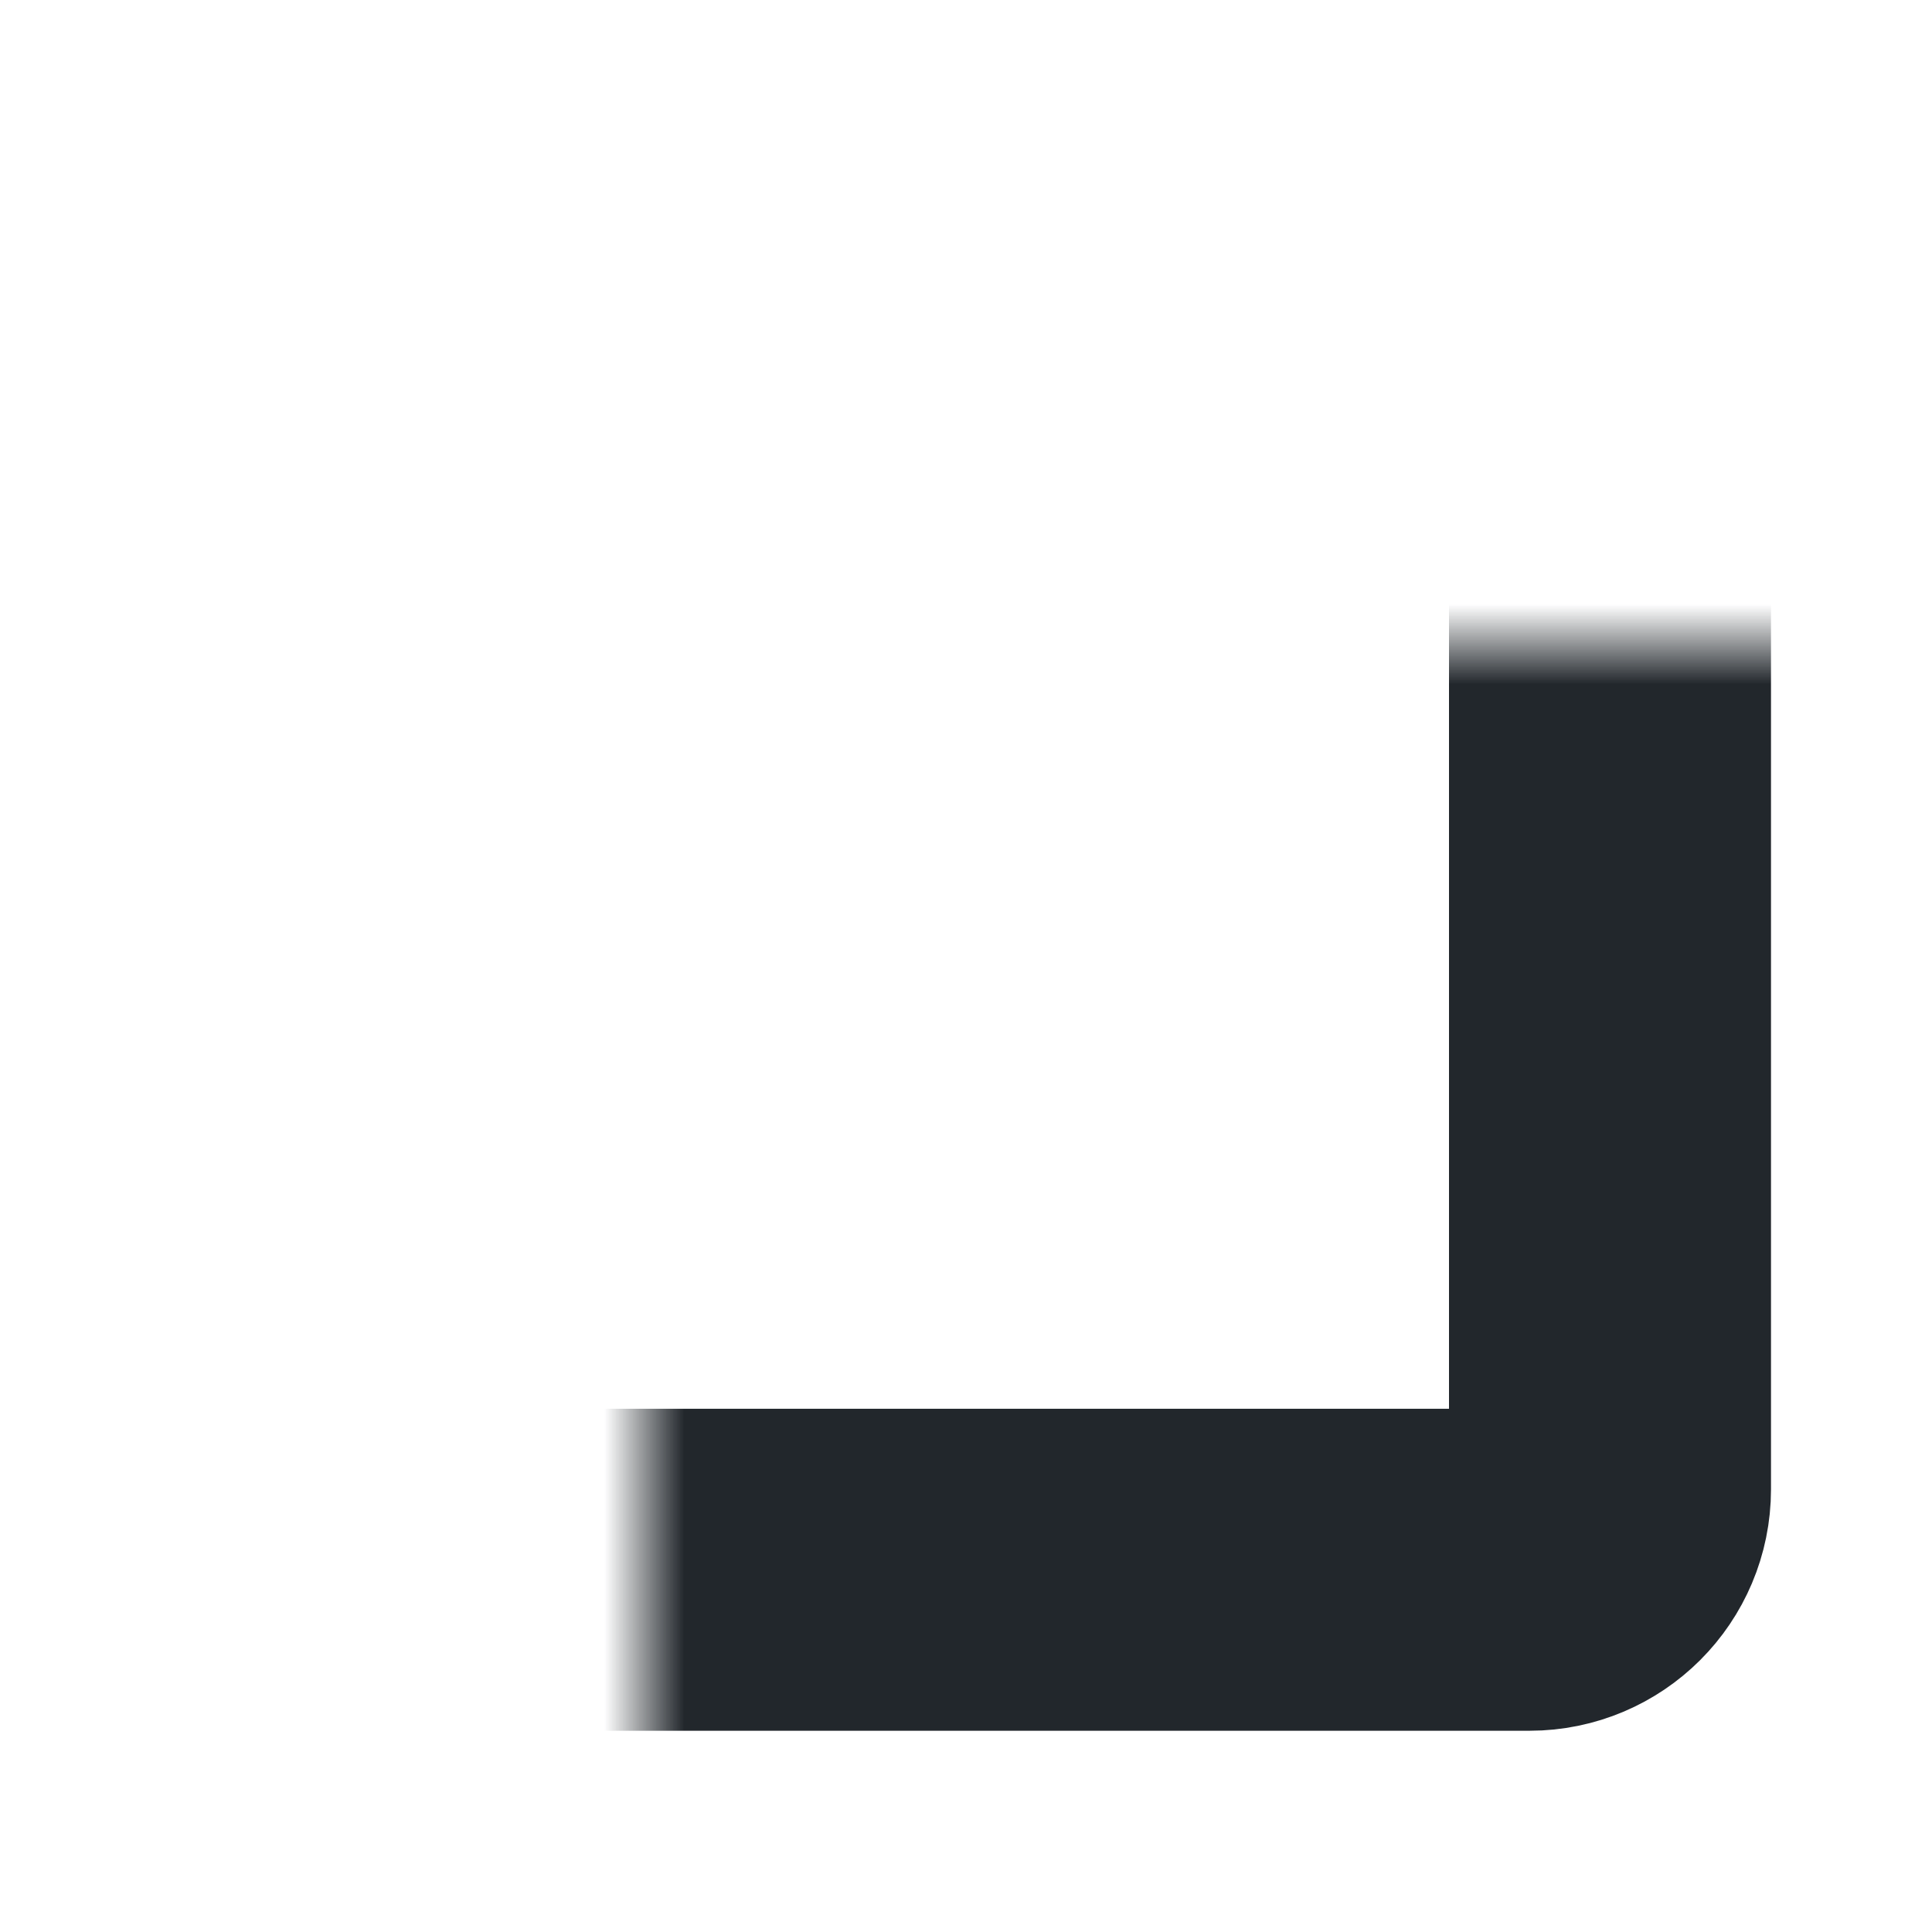 <svg width="24" height="24" viewBox="0 0 24 24" fill="none" xmlns="http://www.w3.org/2000/svg">
<mask id="path-1-inside-1_1030_8115" fill="white">
<rect x="4" y="8.5" width="16" height="6.5" rx="1"/>
</mask>
<rect x="4" y="8.5" width="16" height="6.5" rx="1" stroke="#22272C" stroke-width="4" mask="url(#path-1-inside-1_1030_8115)"/>
<mask id="path-2-inside-2_1030_8115" fill="white">
<rect x="4" y="4" width="16" height="15.5" rx="1"/>
</mask>
<rect x="4" y="4" width="16" height="15.5" rx="1" stroke="#22272C" stroke-width="4" mask="url(#path-2-inside-2_1030_8115)"/>
</svg>
